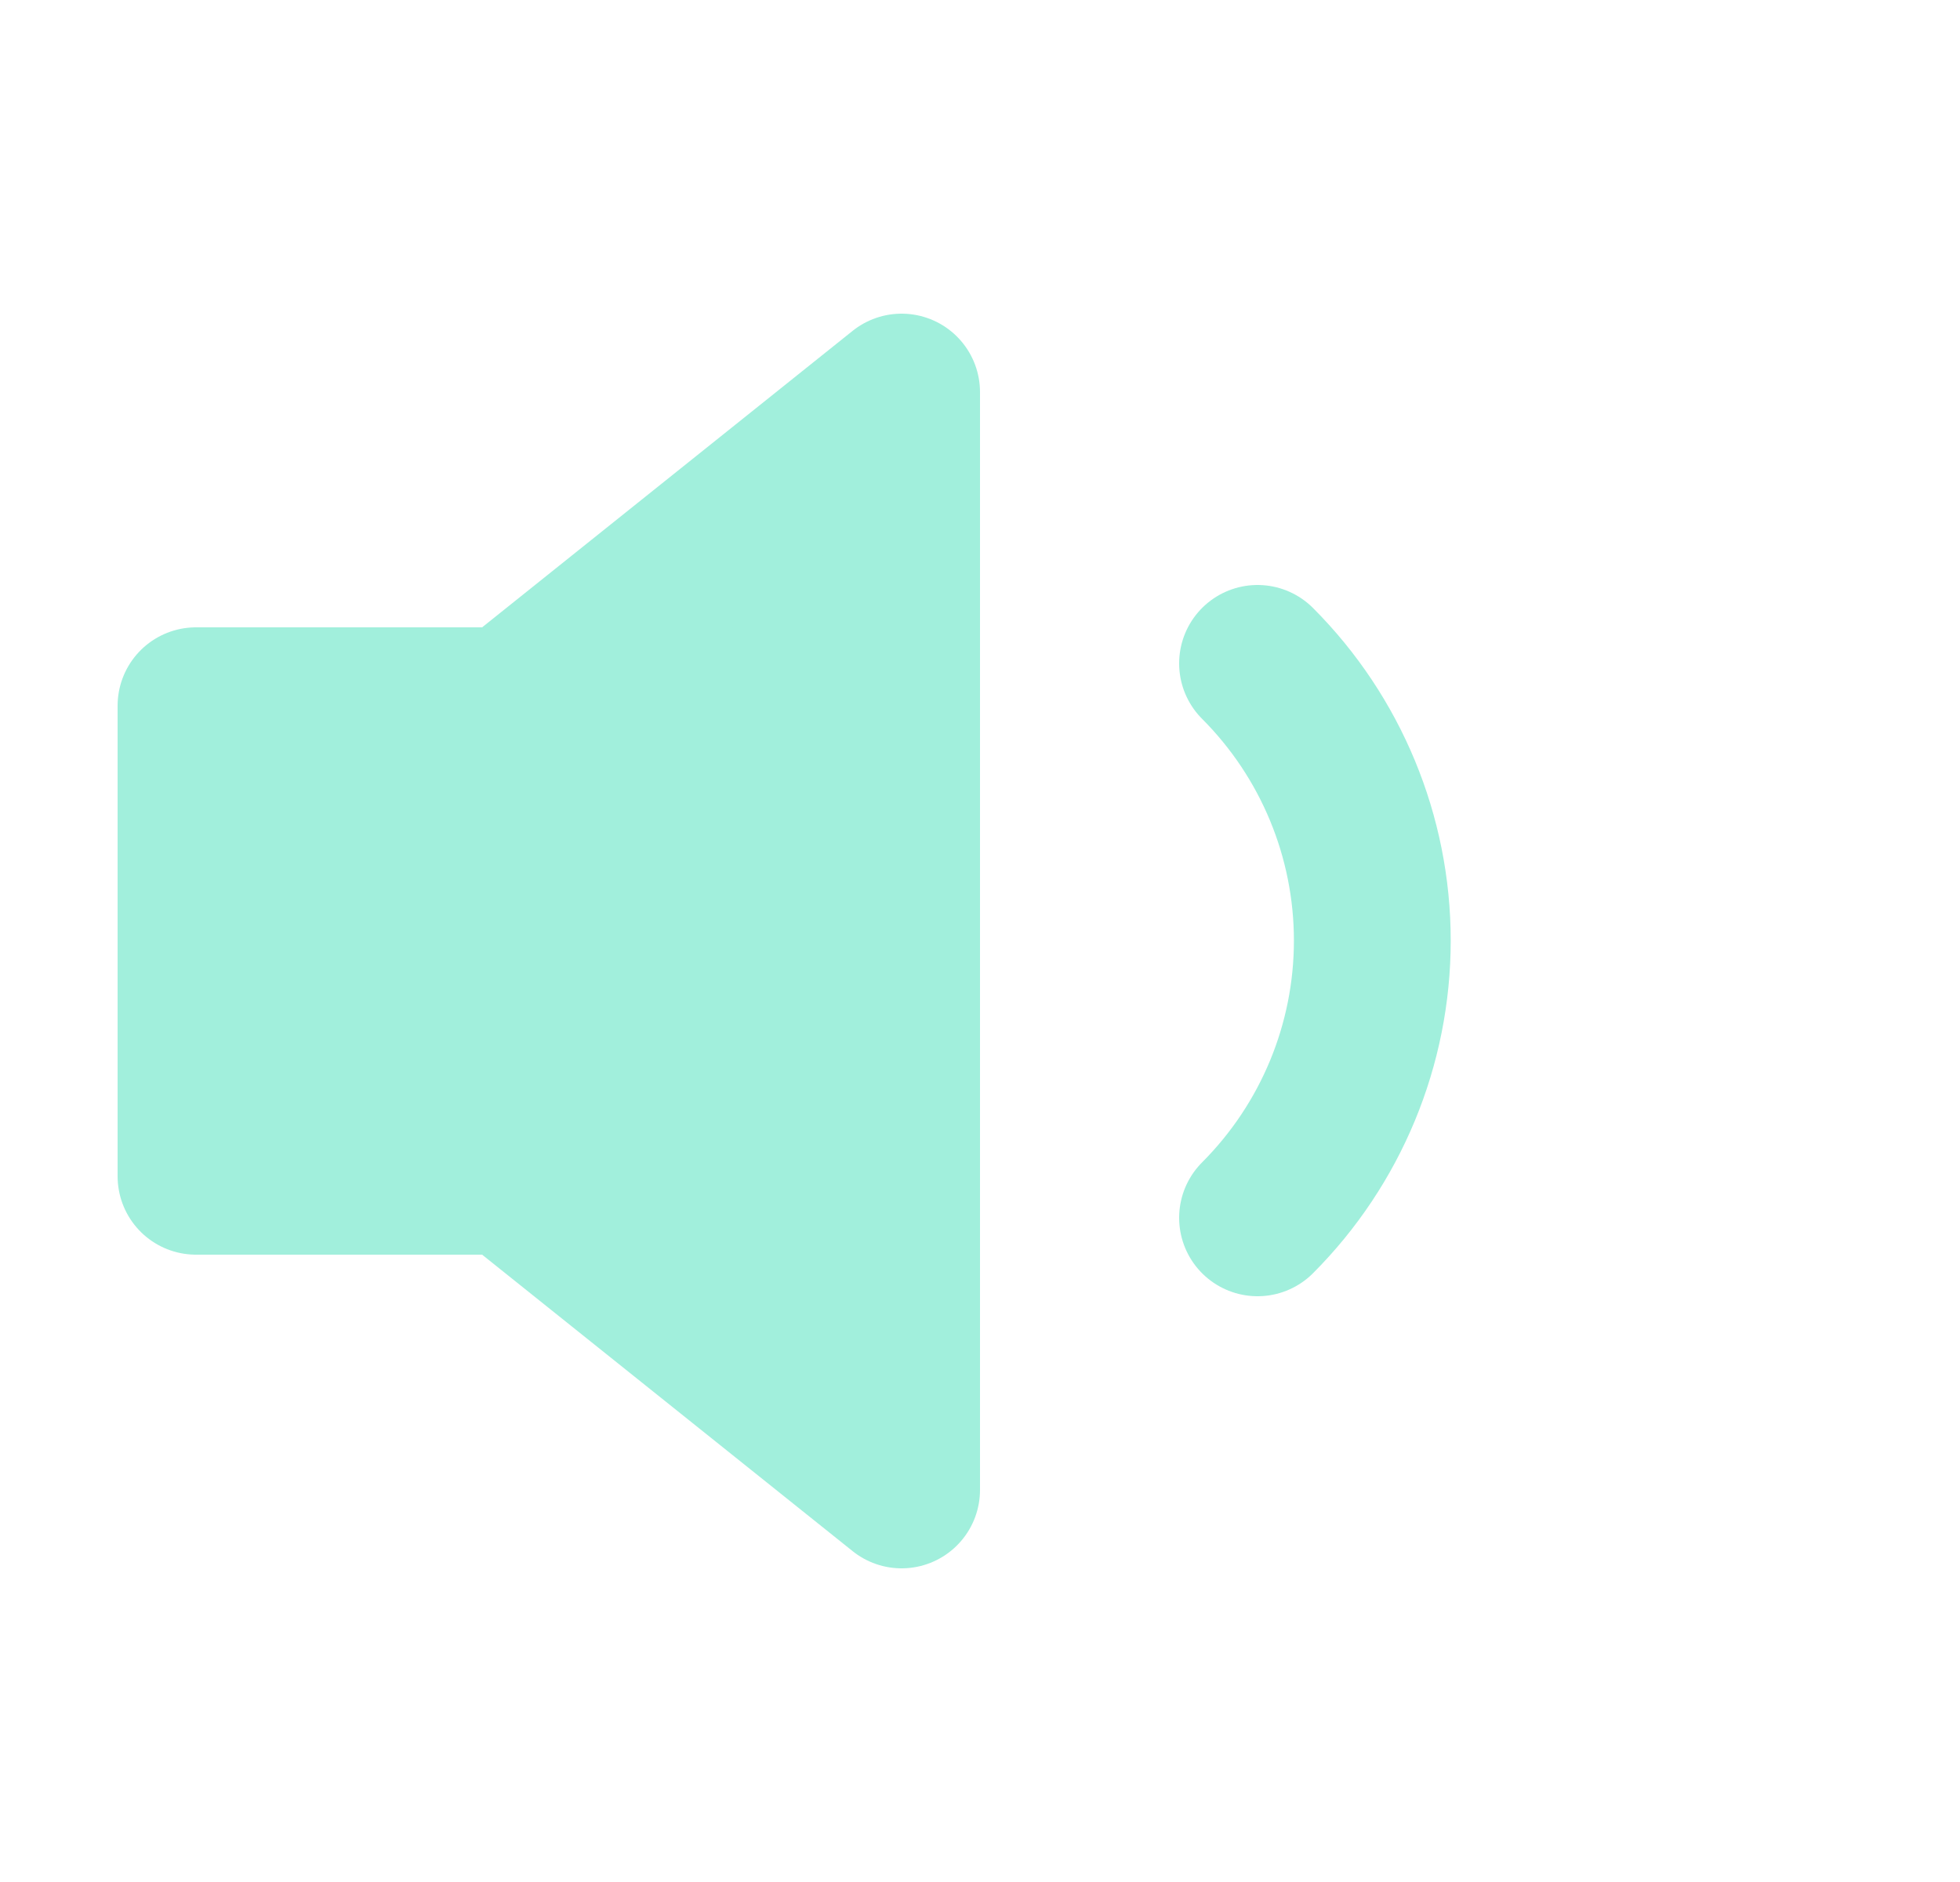 <?xml version="1.0" encoding="UTF-8"?> <svg xmlns="http://www.w3.org/2000/svg" width="25" height="24" viewBox="0 0 25 24" fill="none"><path d="M11.5 5L6.5 9H2.5V15H6.5L11.5 19V5Z" fill="#A1EFDC" stroke="#A1EFDC" stroke-width="2" stroke-linecap="round" stroke-linejoin="round"></path><path d="M16.04 8.46C16.977 9.398 17.504 10.669 17.504 11.995C17.504 13.321 16.977 14.592 16.04 15.53" stroke="#A1EFDC" stroke-width="2" stroke-linecap="round" stroke-linejoin="round"></path></svg> 